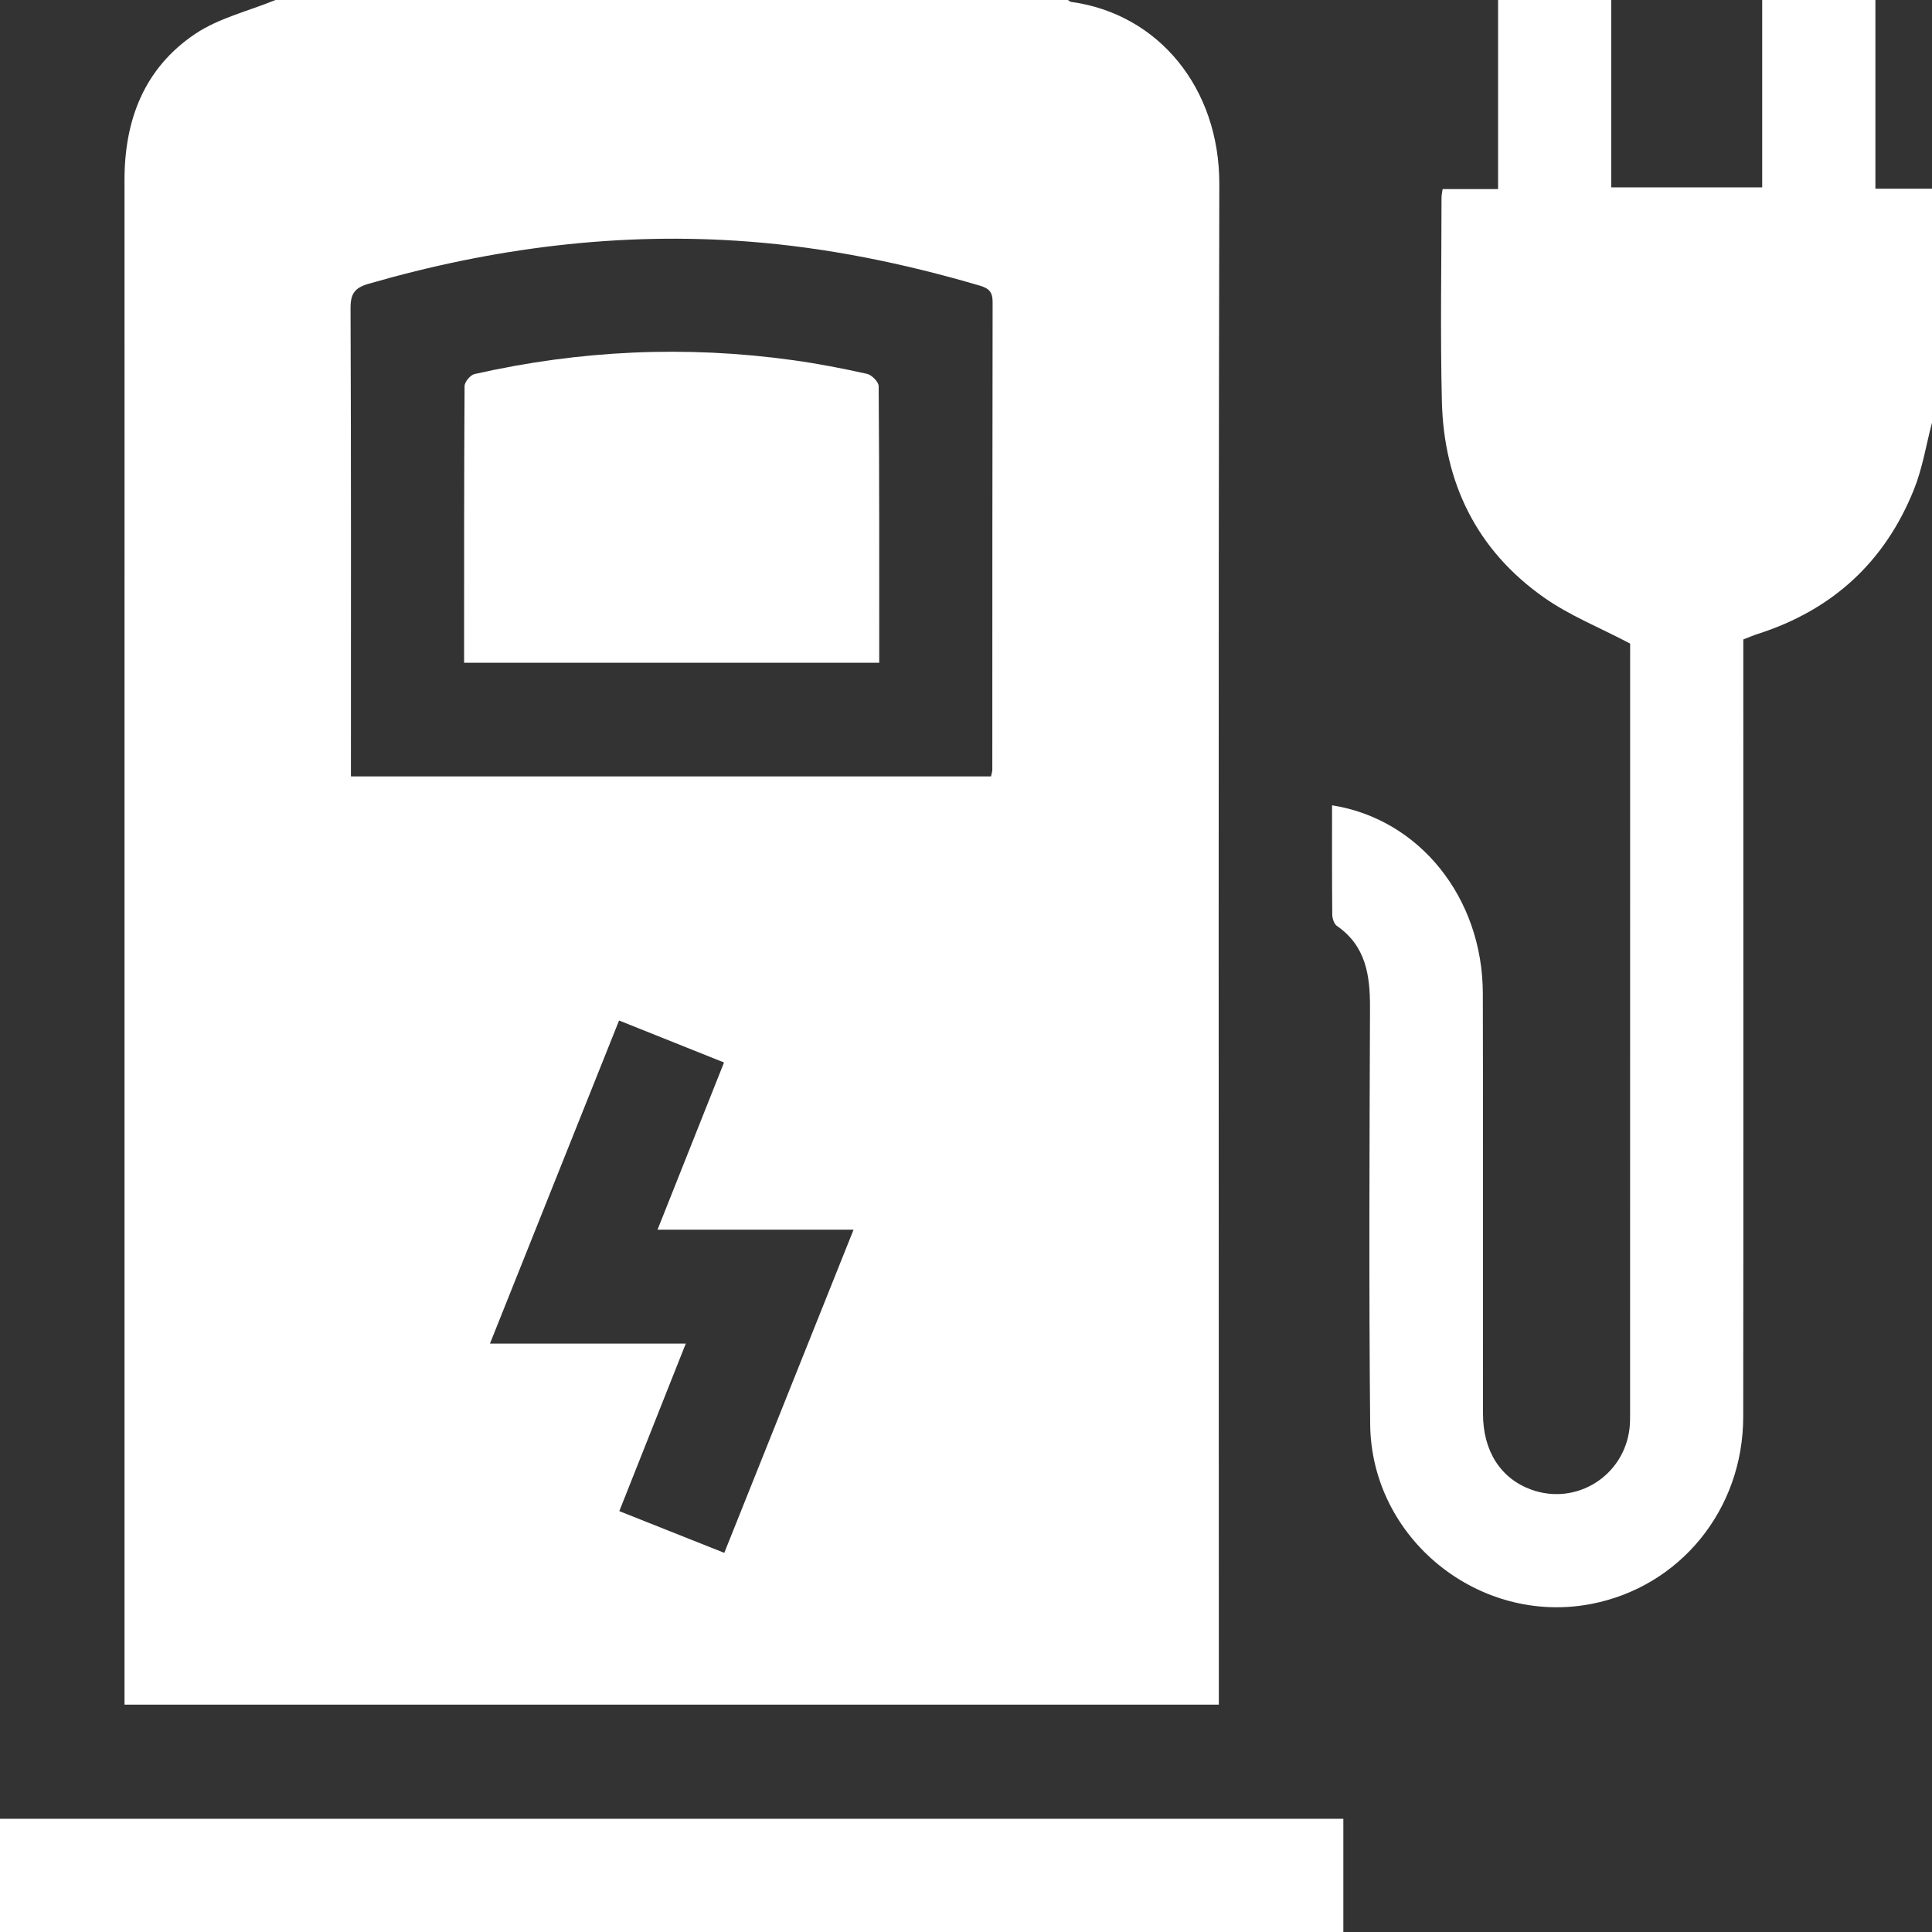 <svg width="45" height="45" viewBox="0 0 45 45" fill="none" xmlns="http://www.w3.org/2000/svg">
<rect x="0" y="0" width="45" height="45" fill="#333333" stroke="none"/>
<g clip-path="url(#clip0_4638_218162)">
<path d="M28.4 4.285C28.405 2.062 26.994 0.324 24.948 0.044C24.921 0.04 24.898 0.015 24.873 0H6.416C5.788 0.258 5.096 0.42 4.544 0.791C3.362 1.586 2.898 2.792 2.9 4.197C2.902 8.59 2.9 12.983 2.9 17.376V39.704H28.389V39.21C28.389 27.568 28.375 15.927 28.4 4.285ZM16.87 36.169C16.045 35.841 15.262 35.53 14.425 35.197C14.941 33.898 15.449 32.617 15.973 31.295H11.412C12.419 28.774 13.408 26.3 14.419 23.77C15.259 24.106 16.043 24.419 16.864 24.747C16.349 26.045 15.843 27.316 15.315 28.642H19.881C18.867 31.177 17.876 33.654 16.87 36.169ZM23.113 17.931C23.113 17.972 23.097 18.013 23.083 18.084H8.174V17.638C8.174 14.152 8.179 10.667 8.165 7.182C8.163 6.843 8.259 6.704 8.585 6.61C11.48 5.773 14.425 5.396 17.437 5.627C19.267 5.767 21.054 6.134 22.815 6.651C23.034 6.715 23.12 6.798 23.12 7.036C23.113 10.667 23.114 14.299 23.113 17.931Z" fill="white"/>
<path d="M45 4.395V9.844C44.863 10.363 44.779 10.905 44.58 11.399C43.904 13.088 42.68 14.209 40.943 14.765C40.834 14.8 40.729 14.847 40.605 14.894V15.429C40.605 21.286 40.61 27.143 40.603 33C40.601 35.166 39.128 36.962 37.059 37.36C34.45 37.86 31.939 35.842 31.914 33.173C31.883 29.936 31.898 26.7 31.91 23.464C31.912 22.714 31.814 22.033 31.139 21.566C31.073 21.52 31.032 21.393 31.031 21.305C31.023 20.456 31.026 19.608 31.026 18.757C33.063 19.077 34.533 20.91 34.538 23.137C34.547 26.402 34.539 29.668 34.542 32.934C34.543 33.801 34.955 34.438 35.665 34.696C36.715 35.077 37.833 34.377 37.956 33.259C37.969 33.143 37.968 33.025 37.968 32.908C37.969 27.022 37.969 21.135 37.969 15.249V14.99C37.257 14.615 36.556 14.337 35.958 13.914C34.392 12.811 33.629 11.242 33.584 9.344C33.546 7.763 33.575 6.181 33.576 4.6C33.576 4.545 33.59 4.489 33.601 4.404H34.893V0H37.529V4.364H41.045V0H43.682V4.395H45Z" fill="white"/>
<path d="M31.289 42.363H0V45H31.289V42.363Z" fill="white"/>
<path d="M20.479 15.437H10.81C10.81 13.268 10.808 11.13 10.821 8.993C10.822 8.896 10.955 8.735 11.051 8.713C13.504 8.157 15.978 8.043 18.469 8.389C19.049 8.469 19.624 8.581 20.195 8.708C20.305 8.733 20.465 8.895 20.466 8.994C20.482 11.13 20.479 13.268 20.479 15.437Z" fill="white"/>
</g>
<defs>
<clipPath id="clip0_4638_218162">
<rect width="45" height="45" fill="white"/>
</clipPath>
</defs>
</svg>
